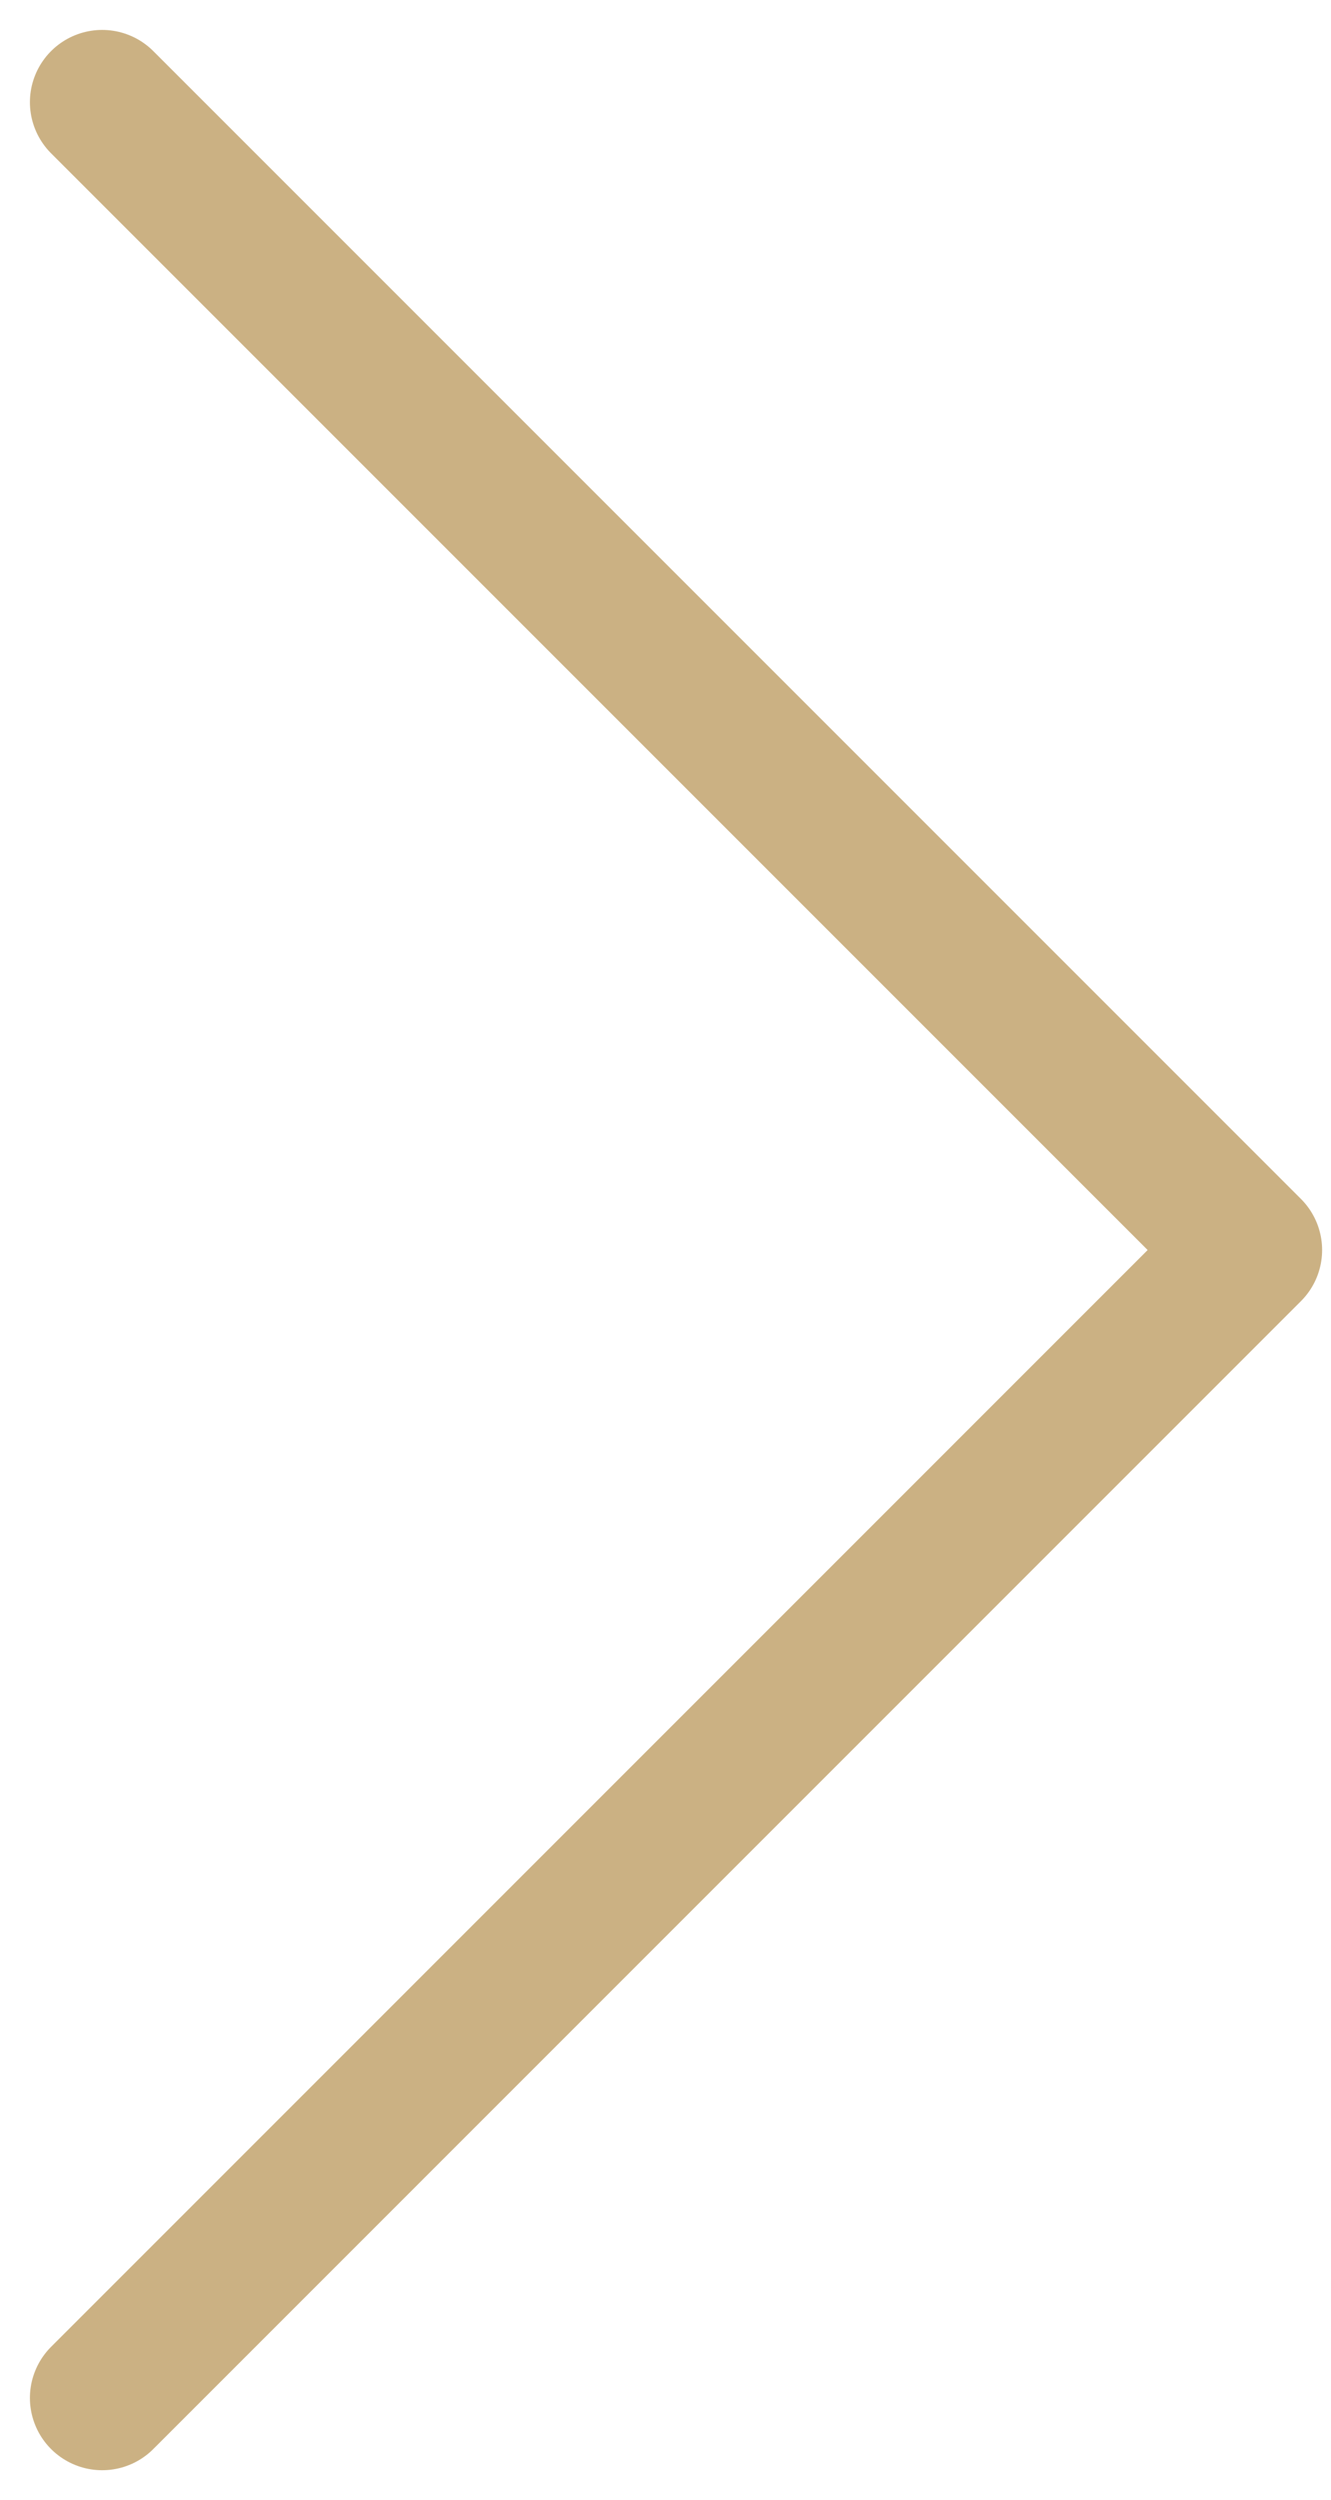<svg xmlns="http://www.w3.org/2000/svg" width="18.418" height="34.592" viewBox="0 0 18.418 34.592">
  <path id="ok-sag" d="M31.881,23.381h0M16,7.5,31.881,23.381,16,39.263" transform="translate(-14.586 -6.086)" fill="none" stroke="#cbb183" stroke-linecap="round" stroke-linejoin="round" stroke-width="2"/>
</svg>

